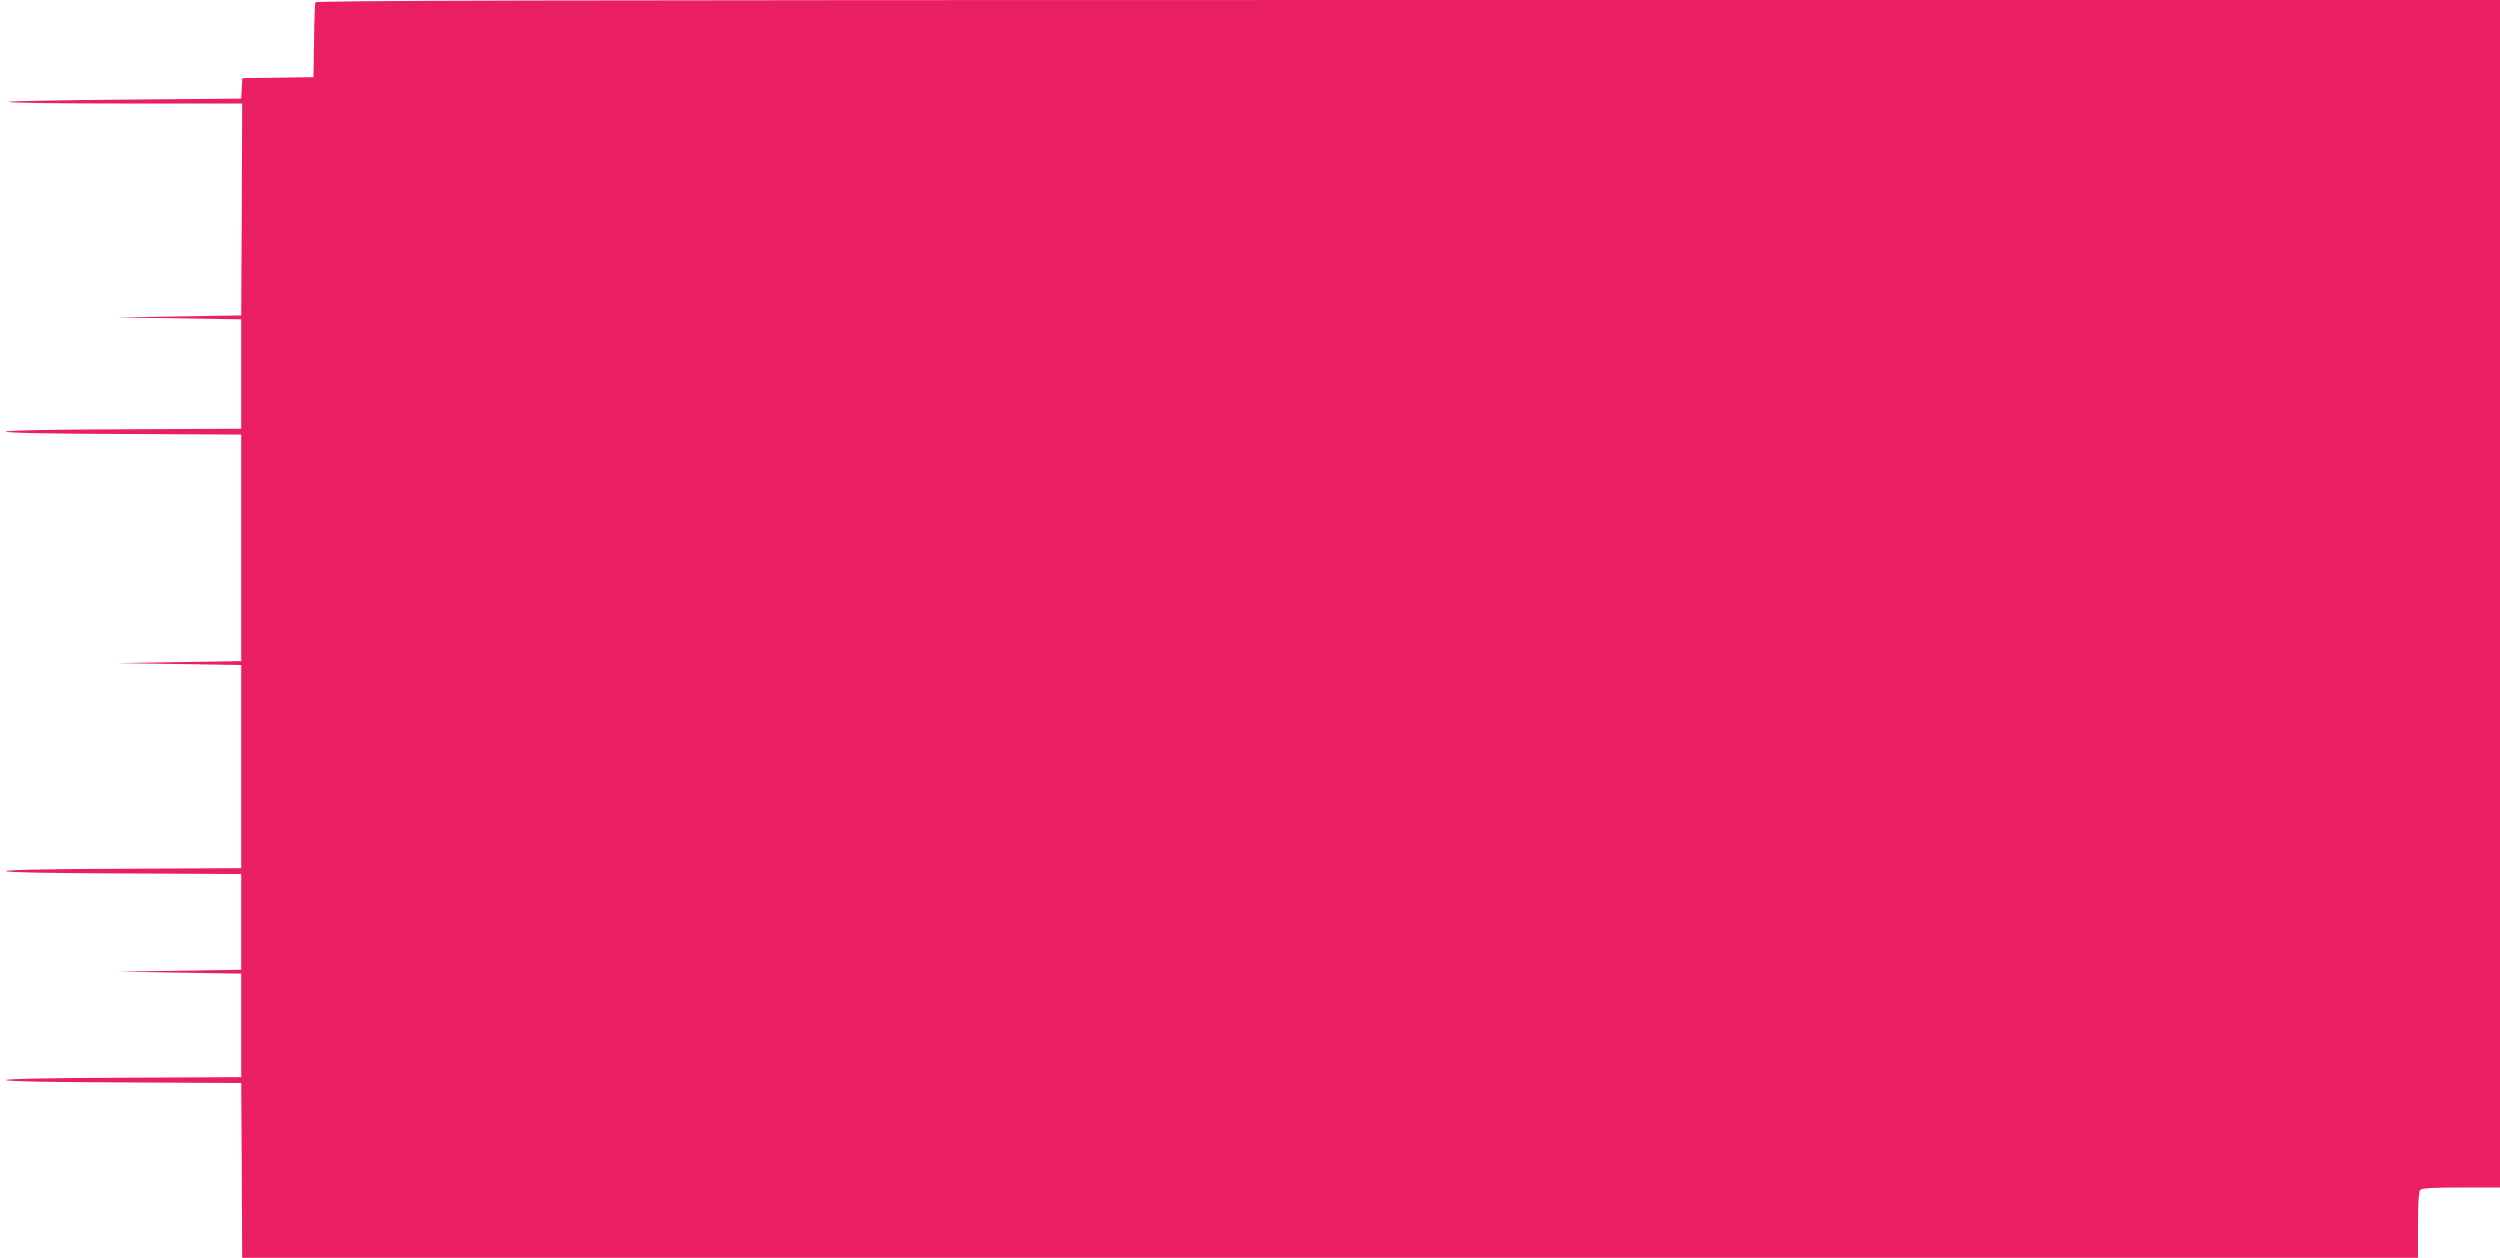 <?xml version="1.0" standalone="no"?>
<!DOCTYPE svg PUBLIC "-//W3C//DTD SVG 20010904//EN"
 "http://www.w3.org/TR/2001/REC-SVG-20010904/DTD/svg10.dtd">
<svg version="1.0" xmlns="http://www.w3.org/2000/svg"
 width="1280pt" height="644pt" viewBox="0 0 1280 644"
 preserveAspectRatio="xMidYMid meet">
<g transform="translate(0,644) scale(0.1,-0.1)"
fill="#e91e63" stroke="none">
<path d="M1615 6428 c-3 -7 -6 -96 -7 -198 l-3 -185 -182 -3 -182 -2 -3 -53
-3 -52 -605 -5 c-333 -3 -597 -8 -587 -12 10 -5 284 -8 608 -8 l589 0 -2 -542
-3 -543 -320 -5 -320 -5 320 -5 320 -5 0 -280 0 -280 -602 -3 c-387 -1 -603
-6 -603 -12 0 -6 216 -11 603 -12 l602 -3 0 -580 0 -580 -320 -5 -320 -5 320
-5 320 -5 0 -520 0 -520 -602 -3 c-387 -1 -603 -6 -603 -12 0 -6 216 -11 603
-12 l602 -3 0 -245 0 -245 -315 -5 -315 -5 315 -5 315 -5 0 -265 0 -265 -602
-3 c-387 -1 -603 -6 -603 -12 0 -6 216 -11 603 -12 l602 -3 3 -447 2 -448
5570 0 5570 0 0 168 c0 117 4 172 12 180 9 9 69 12 210 12 l198 0 0 3040 0
3040 -5590 0 c-4463 0 -5592 -3 -5595 -12z"/>
</g>
</svg>
